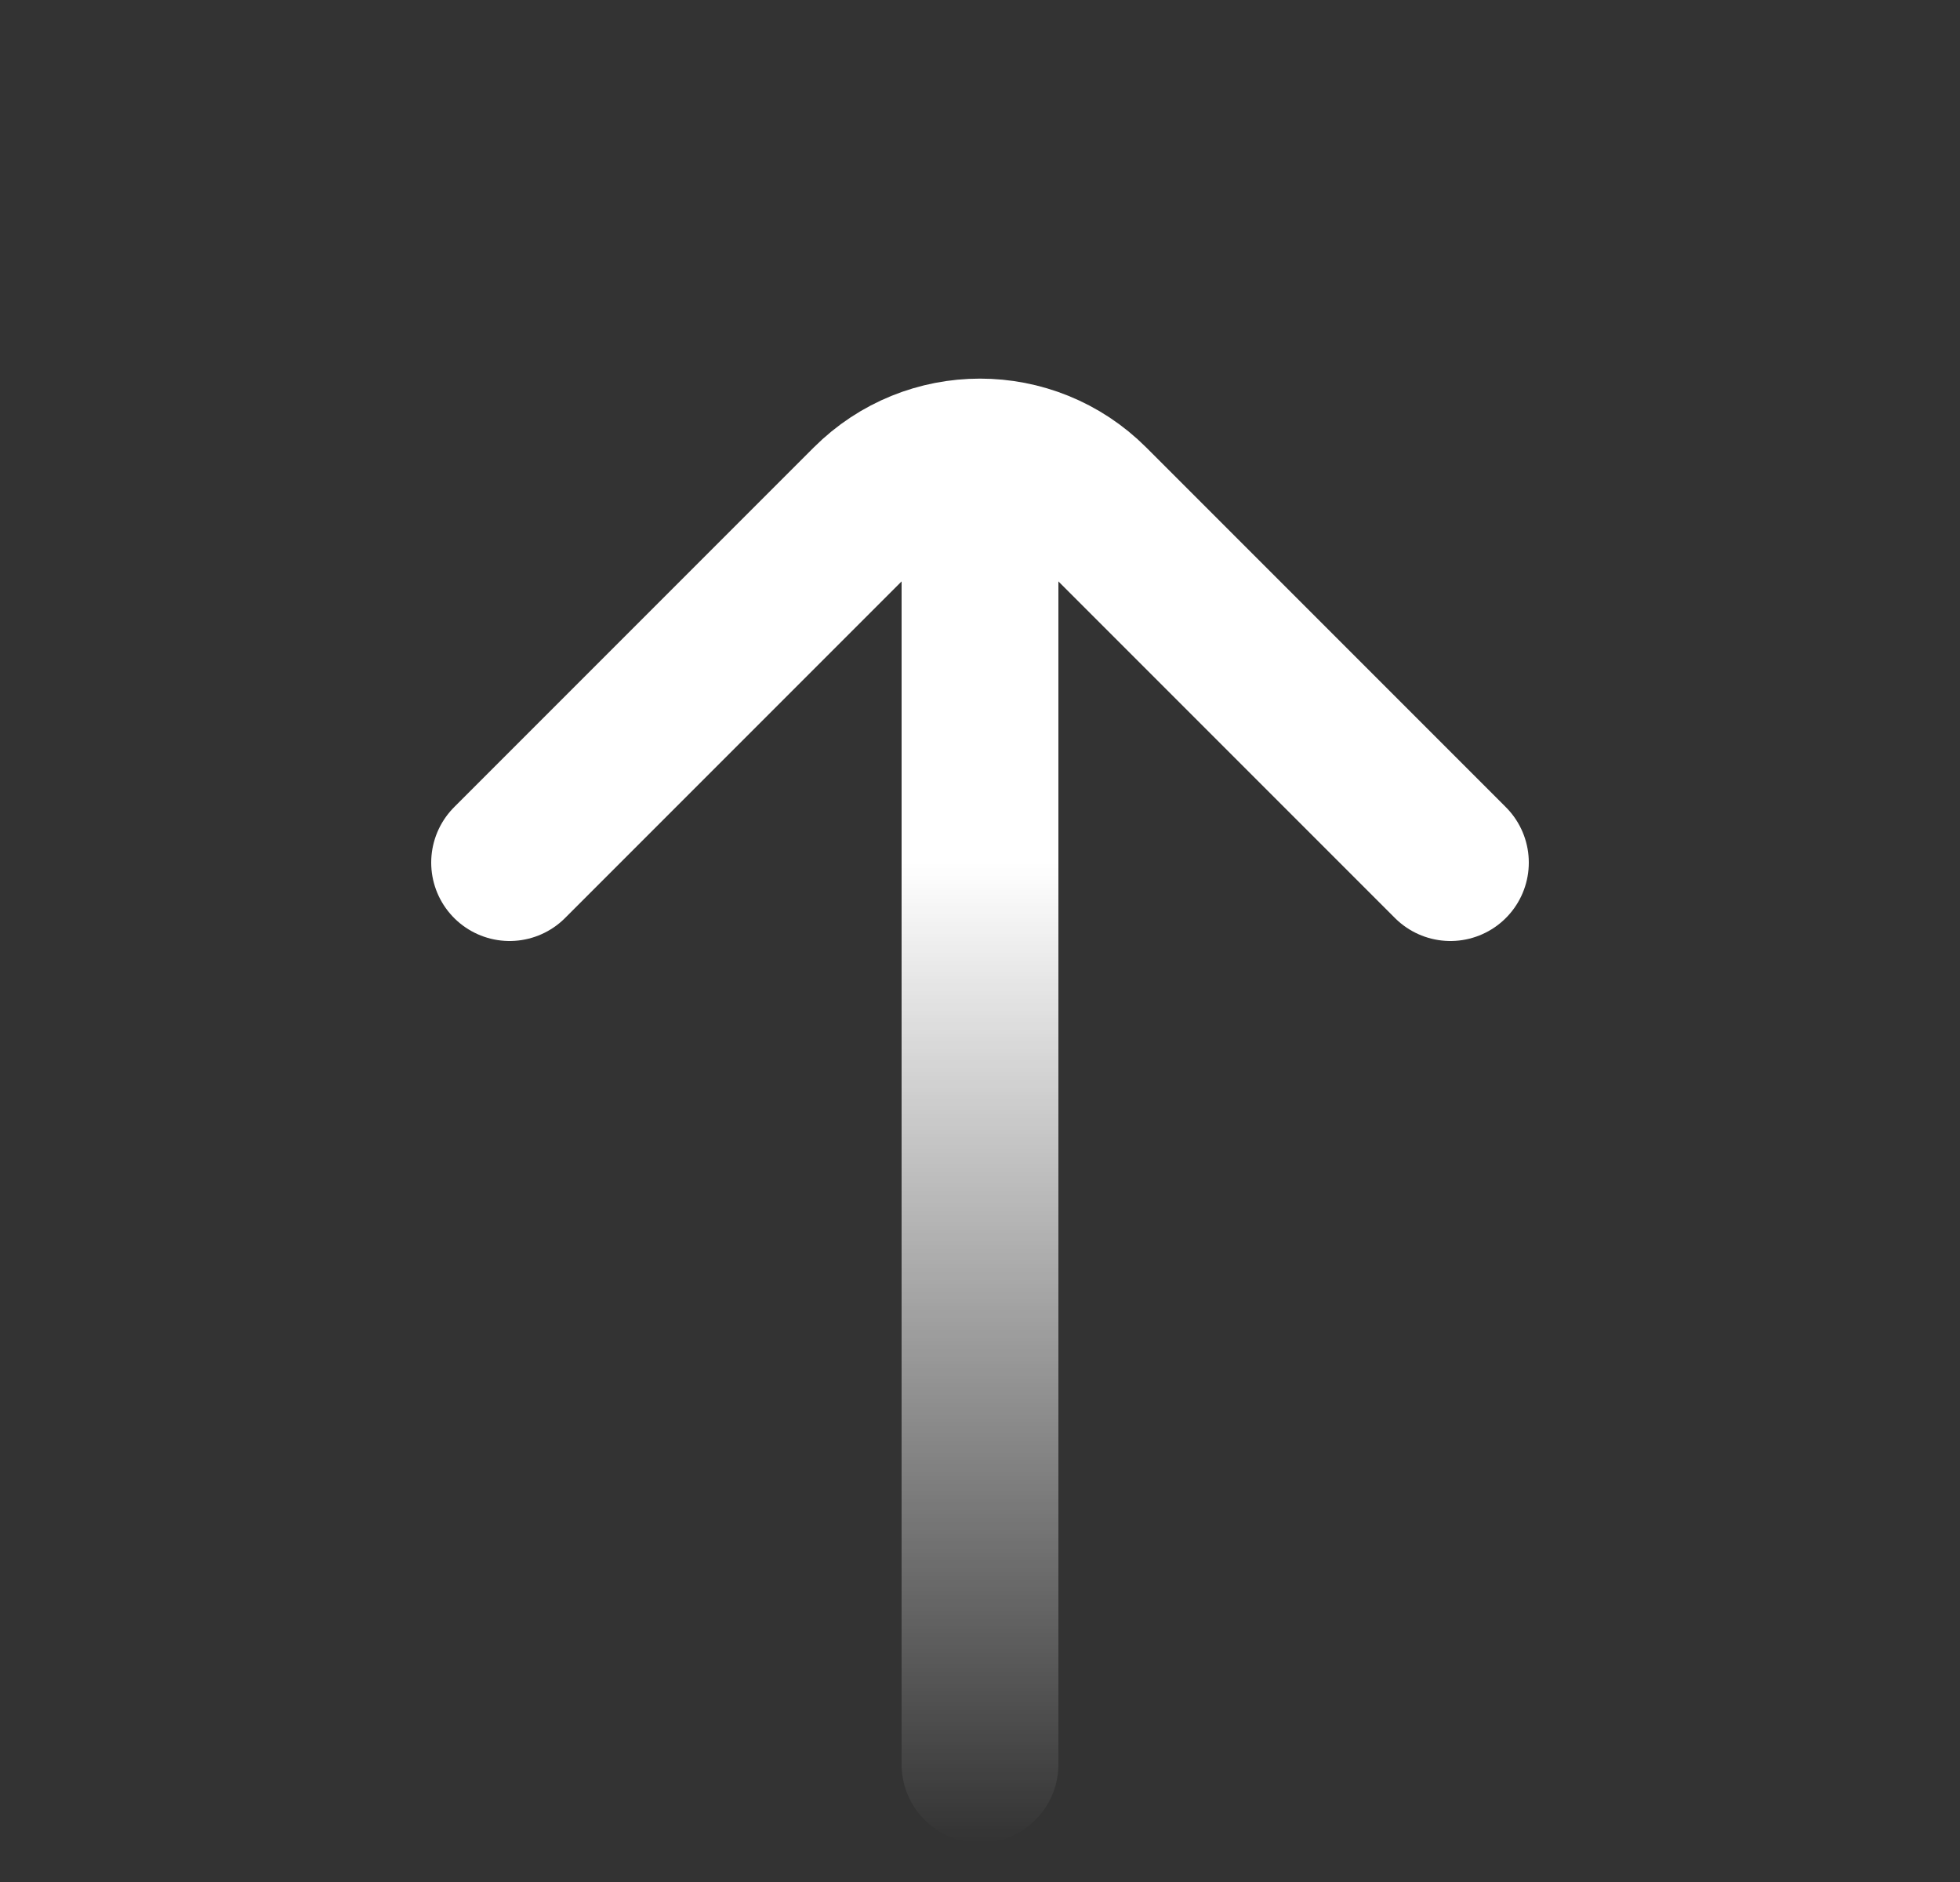 <svg width="25" height="24" viewBox="0 0 25 24" fill="none" xmlns="http://www.w3.org/2000/svg">
<rect x="0" y="0" width="25" height="24" fill="#333333" stroke="none"/>
<path d="M6.5 11L11.086 6.414C11.867 5.633 13.133 5.633 13.914 6.414L18.5 11" stroke="white" stroke-width="2" stroke-linecap="round" stroke-linejoin="round"/>
<path d="M12.5 7L12.5 22.5" stroke="url(#paint0_linear_2350_1198)" stroke-width="2" stroke-linecap="round" stroke-linejoin="round"/>
<defs>
<linearGradient id="paint0_linear_2350_1198" x1="12" y1="11" x2="12" y2="23.5" gradientUnits="userSpaceOnUse">
<stop stop-color="white"/>
<stop offset="1" stop-color="white" stop-opacity="0"/>
</linearGradient>
</defs>
</svg>
